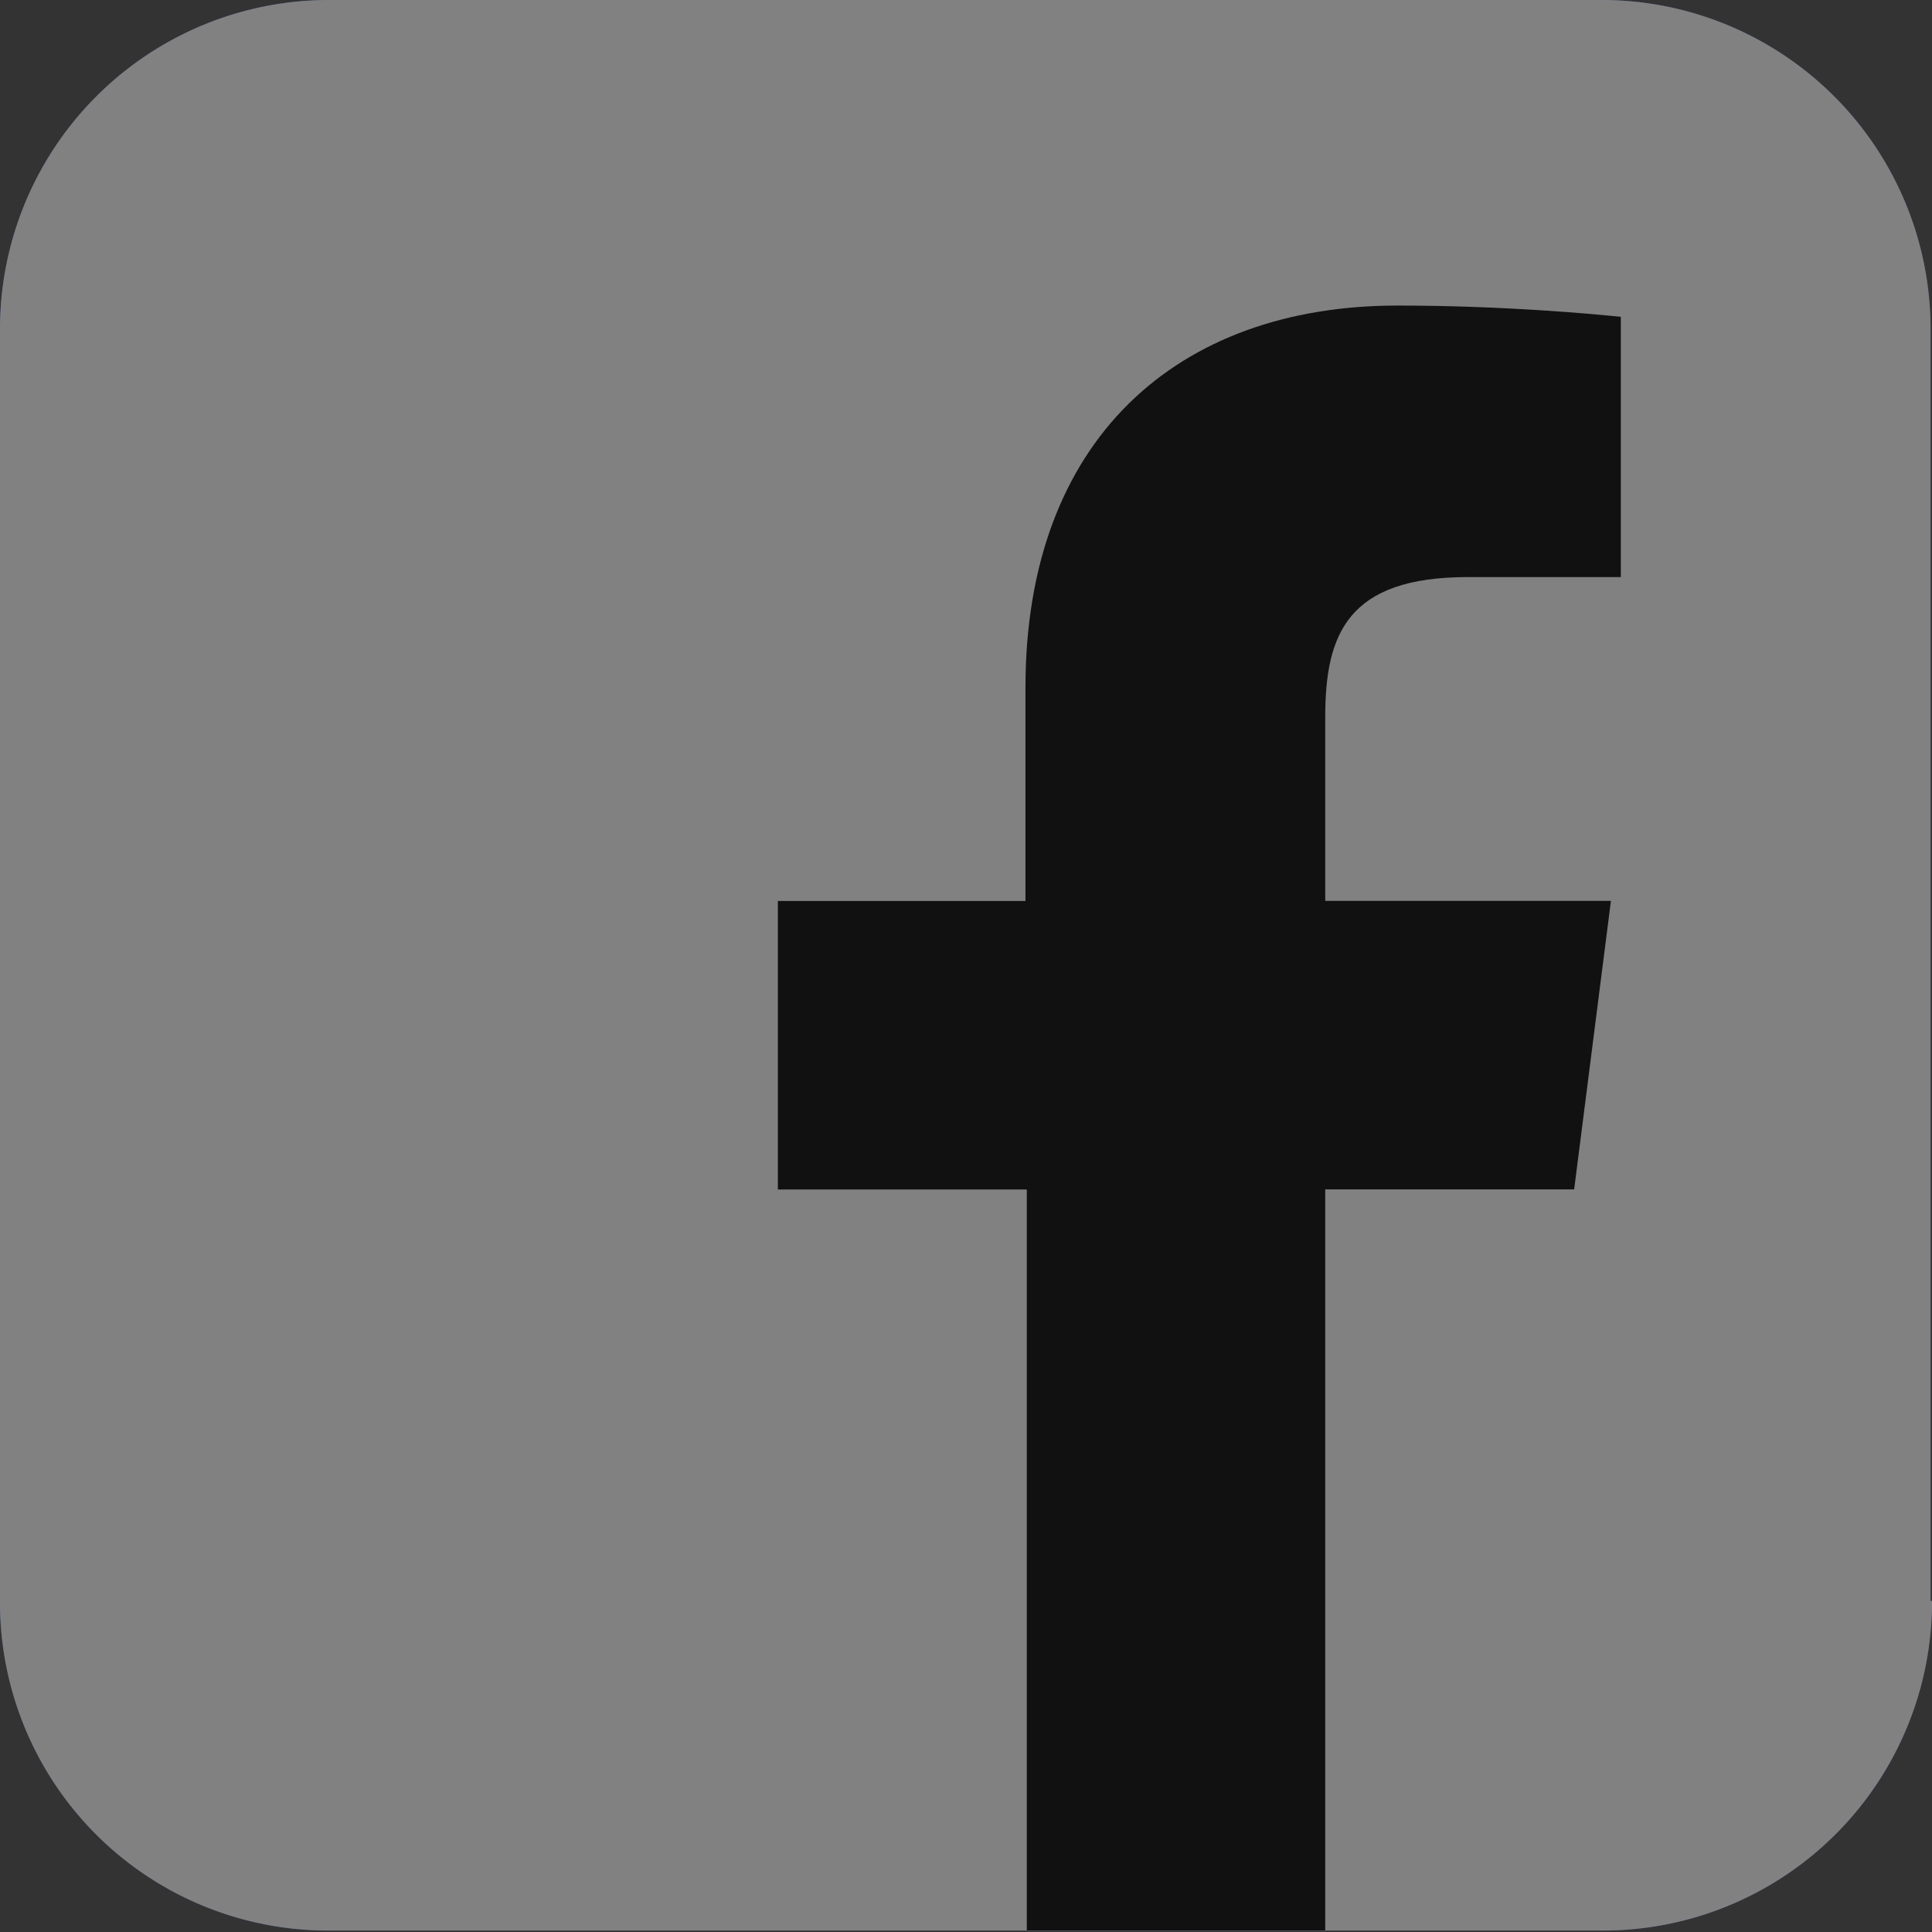 <svg id="facebook_icon" data-name="facebook icon" xmlns="http://www.w3.org/2000/svg" width="32" height="32" viewBox="0 0 32 32">
  <rect x="0" y="0" width="32" height="32" fill="#333333" stroke="none"/>
  <defs>
    <style>
      .cls-1 {
        fill: #395398;
      }

      .cls-2 {
        fill: #fff;
      }

      .cls-3 {
        fill: #818181;
      }

      .cls-4 {
        fill: #111;
      }
    </style>
  </defs>
  <g id="Group_7" data-name="Group 7">
    <path id="Path_5" data-name="Path 5" class="cls-1" d="M32,26.518a5.449,5.449,0,0,1-5.458,5.458H5.458A5.434,5.434,0,0,1,0,26.518V5.458A5.449,5.449,0,0,1,5.458,0h21.06a5.449,5.449,0,0,1,5.458,5.458v21.06Z"/>
    <path id="Path_6" data-name="Path 6" class="cls-2" d="M64.066,48.54v-12.3h4.123l.609-4.779H64.066V28.417c0-1.382.375-2.319,2.366-2.319h2.53v-4.31c-.445-.047-1.944-.187-3.7-.187-3.654,0-6.161,2.225-6.161,6.325v3.537H55v4.779h4.123V48.517h4.943Z" transform="translate(-42.116 -16.54)"/>
  </g>
  <g id="Group_8" data-name="Group 8">
    <path id="Path_7" data-name="Path 7" class="cls-3" d="M32,26.518a5.449,5.449,0,0,1-5.458,5.458H5.458A5.434,5.434,0,0,1,0,26.518V5.458A5.449,5.449,0,0,1,5.458,0h21.06a5.449,5.449,0,0,1,5.458,5.458v21.06Z"/>
    <path id="Path_8" data-name="Path 8" class="cls-4" d="M64.066,48.54v-12.3h4.123l.609-4.779H64.066V28.417c0-1.382.375-2.319,2.366-2.319h2.53v-4.31c-.445-.047-1.944-.187-3.7-.187-3.654,0-6.161,2.225-6.161,6.325v3.537H55v4.779h4.123V48.517h4.943Z" transform="translate(-42.116 -16.54)"/>
  </g>
  <path id="Path_9" data-name="Path 9" class="cls-2" d="M55,63.7v4.779" transform="translate(-42.116 -48.778)"/>
</svg>
